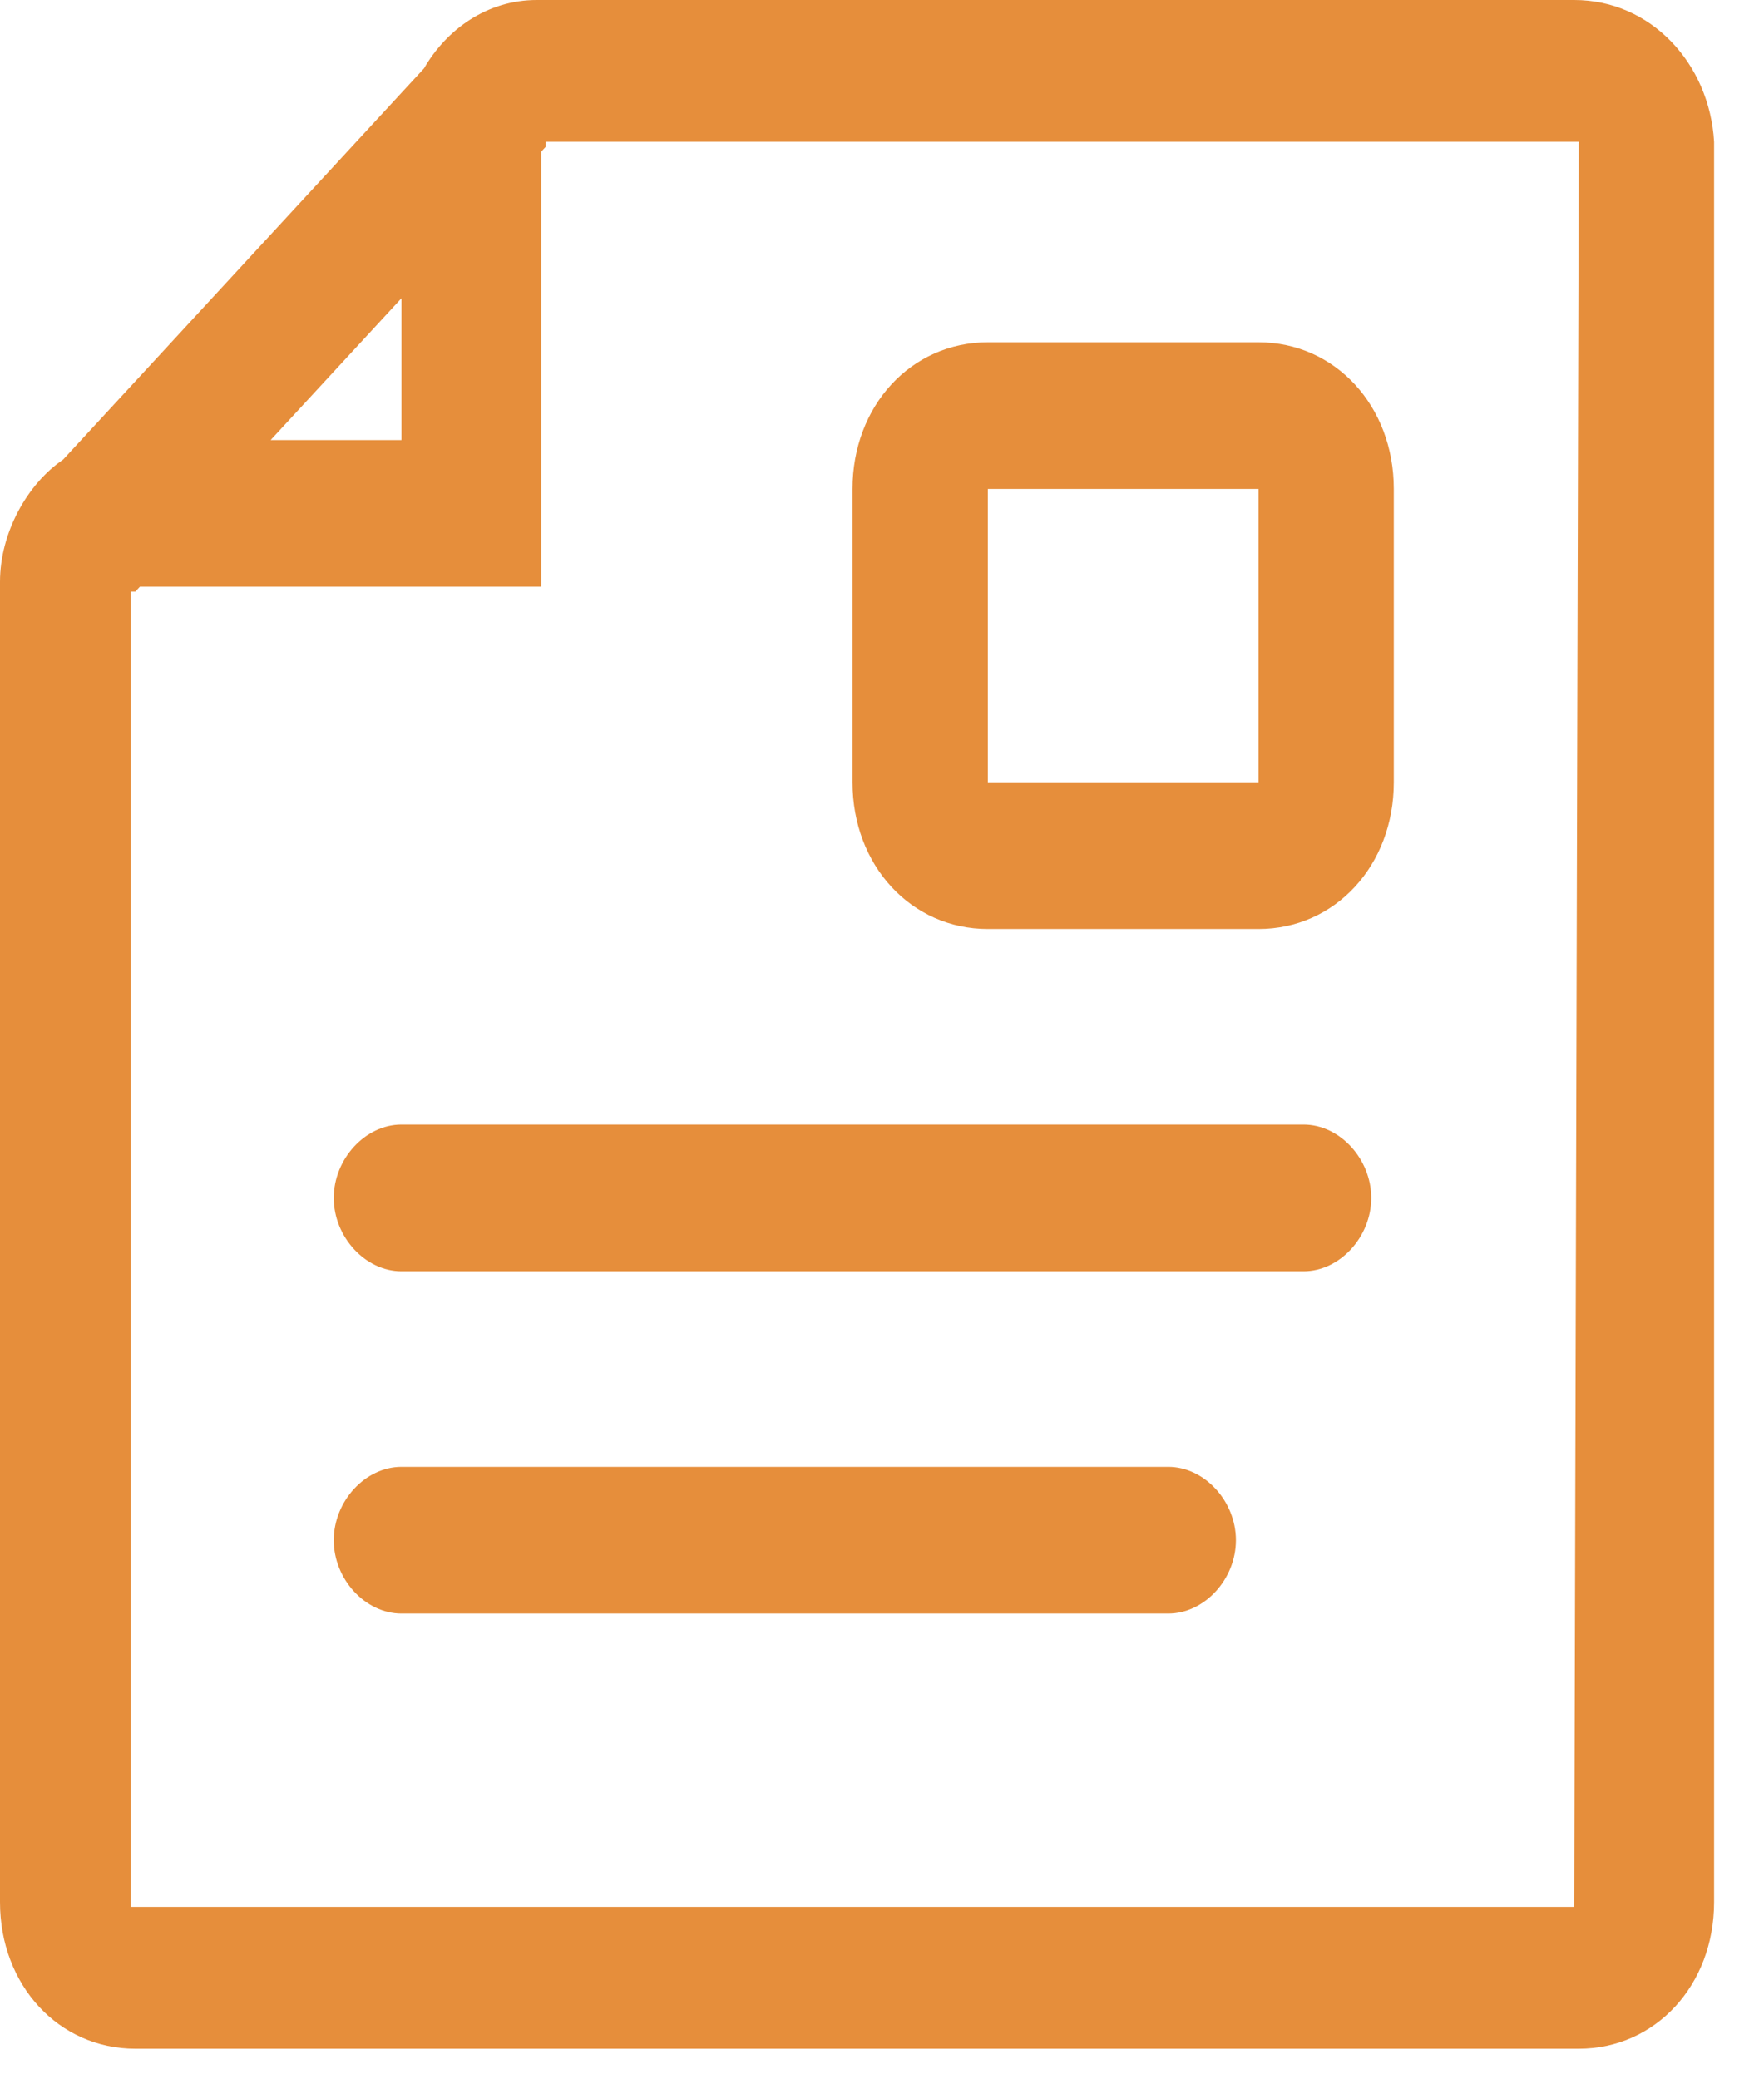 <?xml version="1.0" encoding="UTF-8"?> <svg xmlns="http://www.w3.org/2000/svg" width="28" height="33" viewBox="0 0 28 33" fill="none"> <path d="M24.988 0H8.52C7.733 0 7.088 0.466 6.73 1.086L1.002 7.294C0.43 7.683 0 8.459 0 9.235V30.187C0 31.506 0.931 32.515 2.148 32.515H25.06C26.277 32.515 27.208 31.506 27.208 30.187V2.25C27.136 1.009 26.205 0 24.988 0ZM6.372 4.734V6.984H4.296L6.372 4.734ZM24.988 30.264H2.076V9.39C2.076 9.39 2.076 9.39 2.148 9.39L2.22 9.312H8.592V2.406L8.664 2.328C8.664 2.328 8.664 2.328 8.664 2.25H25.06L24.988 30.264Z" fill="#E68E3B"></path> <path d="M20.692 17.848H6.372C5.8 17.848 5.298 18.392 5.298 19.012C5.298 19.633 5.8 20.176 6.372 20.176H20.692C21.265 20.176 21.766 19.633 21.766 19.012C21.766 18.392 21.265 17.848 20.692 17.848Z" fill="#E68E3B"></path> <path d="M18.544 23.28H6.372C5.8 23.28 5.298 23.823 5.298 24.444C5.298 25.065 5.8 25.608 6.372 25.608H18.544C19.117 25.608 19.618 25.065 19.618 24.444C19.618 23.823 19.117 23.28 18.544 23.28Z" fill="#E68E3B"></path> <path d="M15.68 14.744H19.976C21.193 14.744 22.124 13.735 22.124 12.416V7.76C22.124 6.441 21.193 5.432 19.976 5.432H15.68C14.463 5.432 13.532 6.441 13.532 7.76V12.416C13.532 13.735 14.463 14.744 15.68 14.744ZM15.68 7.76H19.976V12.416H15.68V7.76Z" fill="#E68E3B"></path> </svg> 